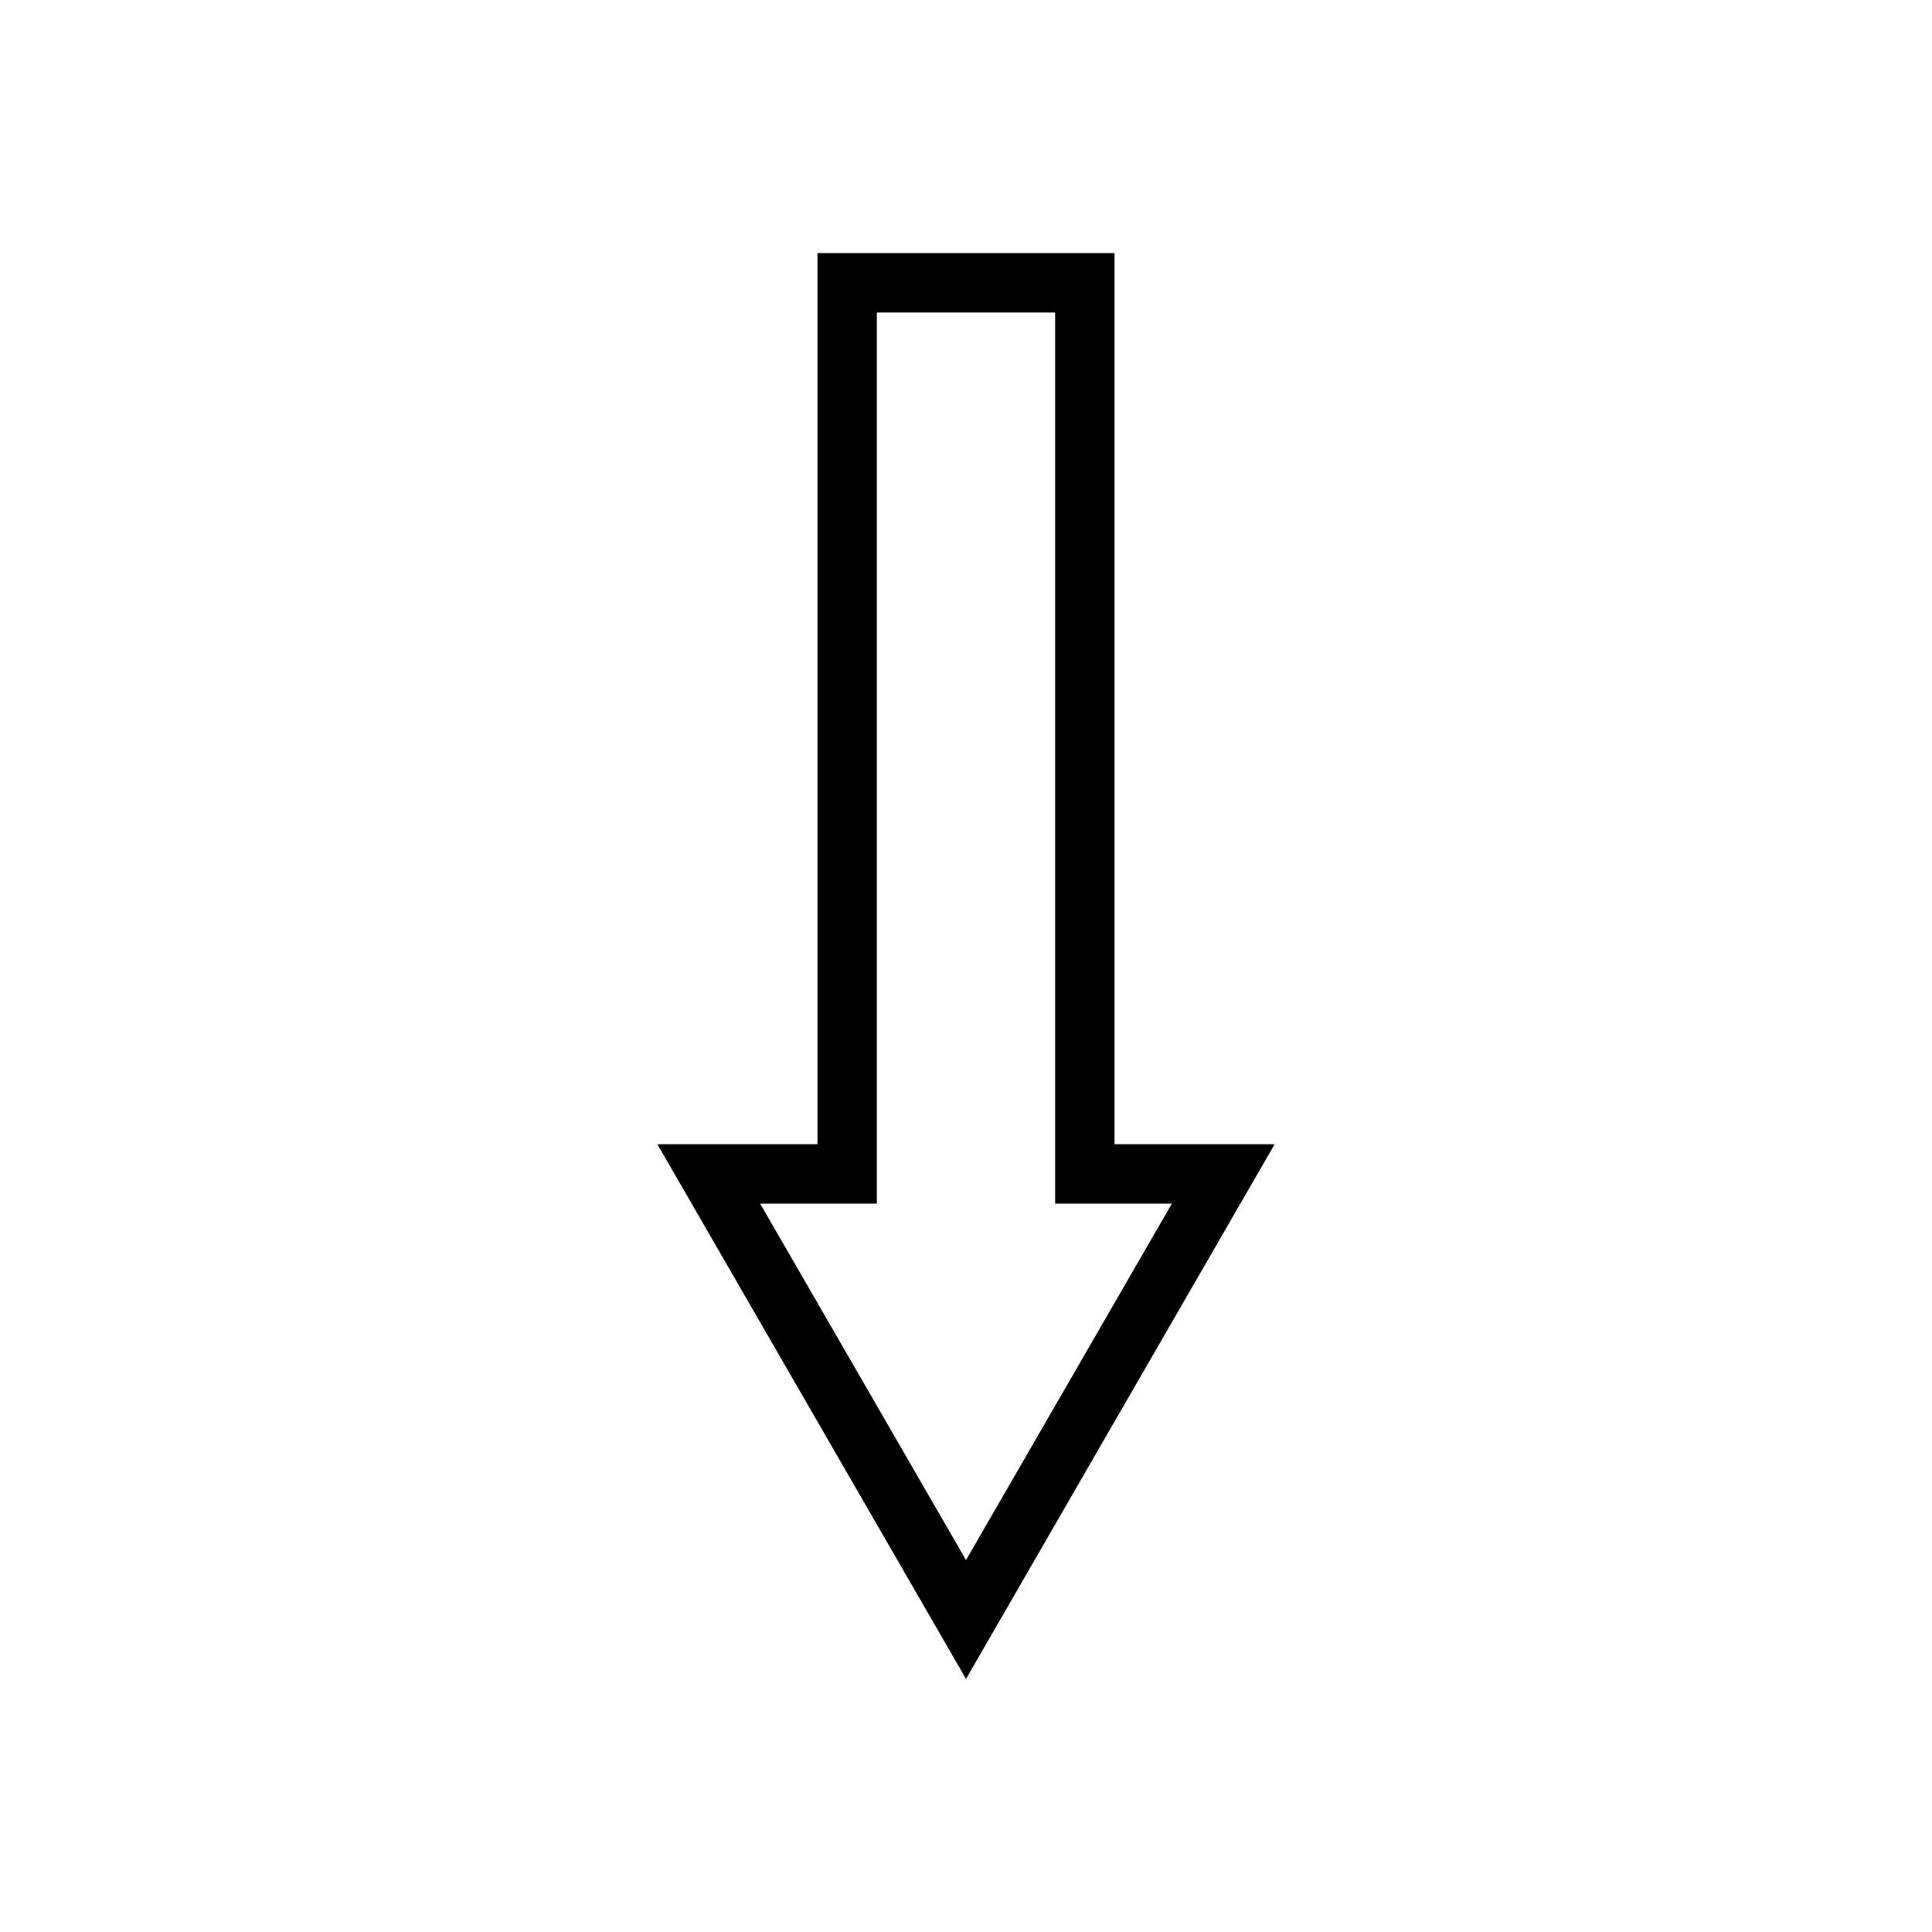 <?xml version="1.0" encoding="UTF-8"?>
<!-- Uploaded to: SVG Repo, www.svgrepo.com, Generator: SVG Repo Mixer Tools -->
<svg fill="#000000" width="800px" height="800px" version="1.1" viewBox="144 144 512 512" xmlns="http://www.w3.org/2000/svg">
 <path d="m360.64 211.07v236.16h-42.43l81.793 141.7 81.789-141.7h-42.43v-236.16zm93.914 251.91-54.551 94.461-54.555-94.461h30.938v-236.16h47.23v236.16z"/>
</svg>